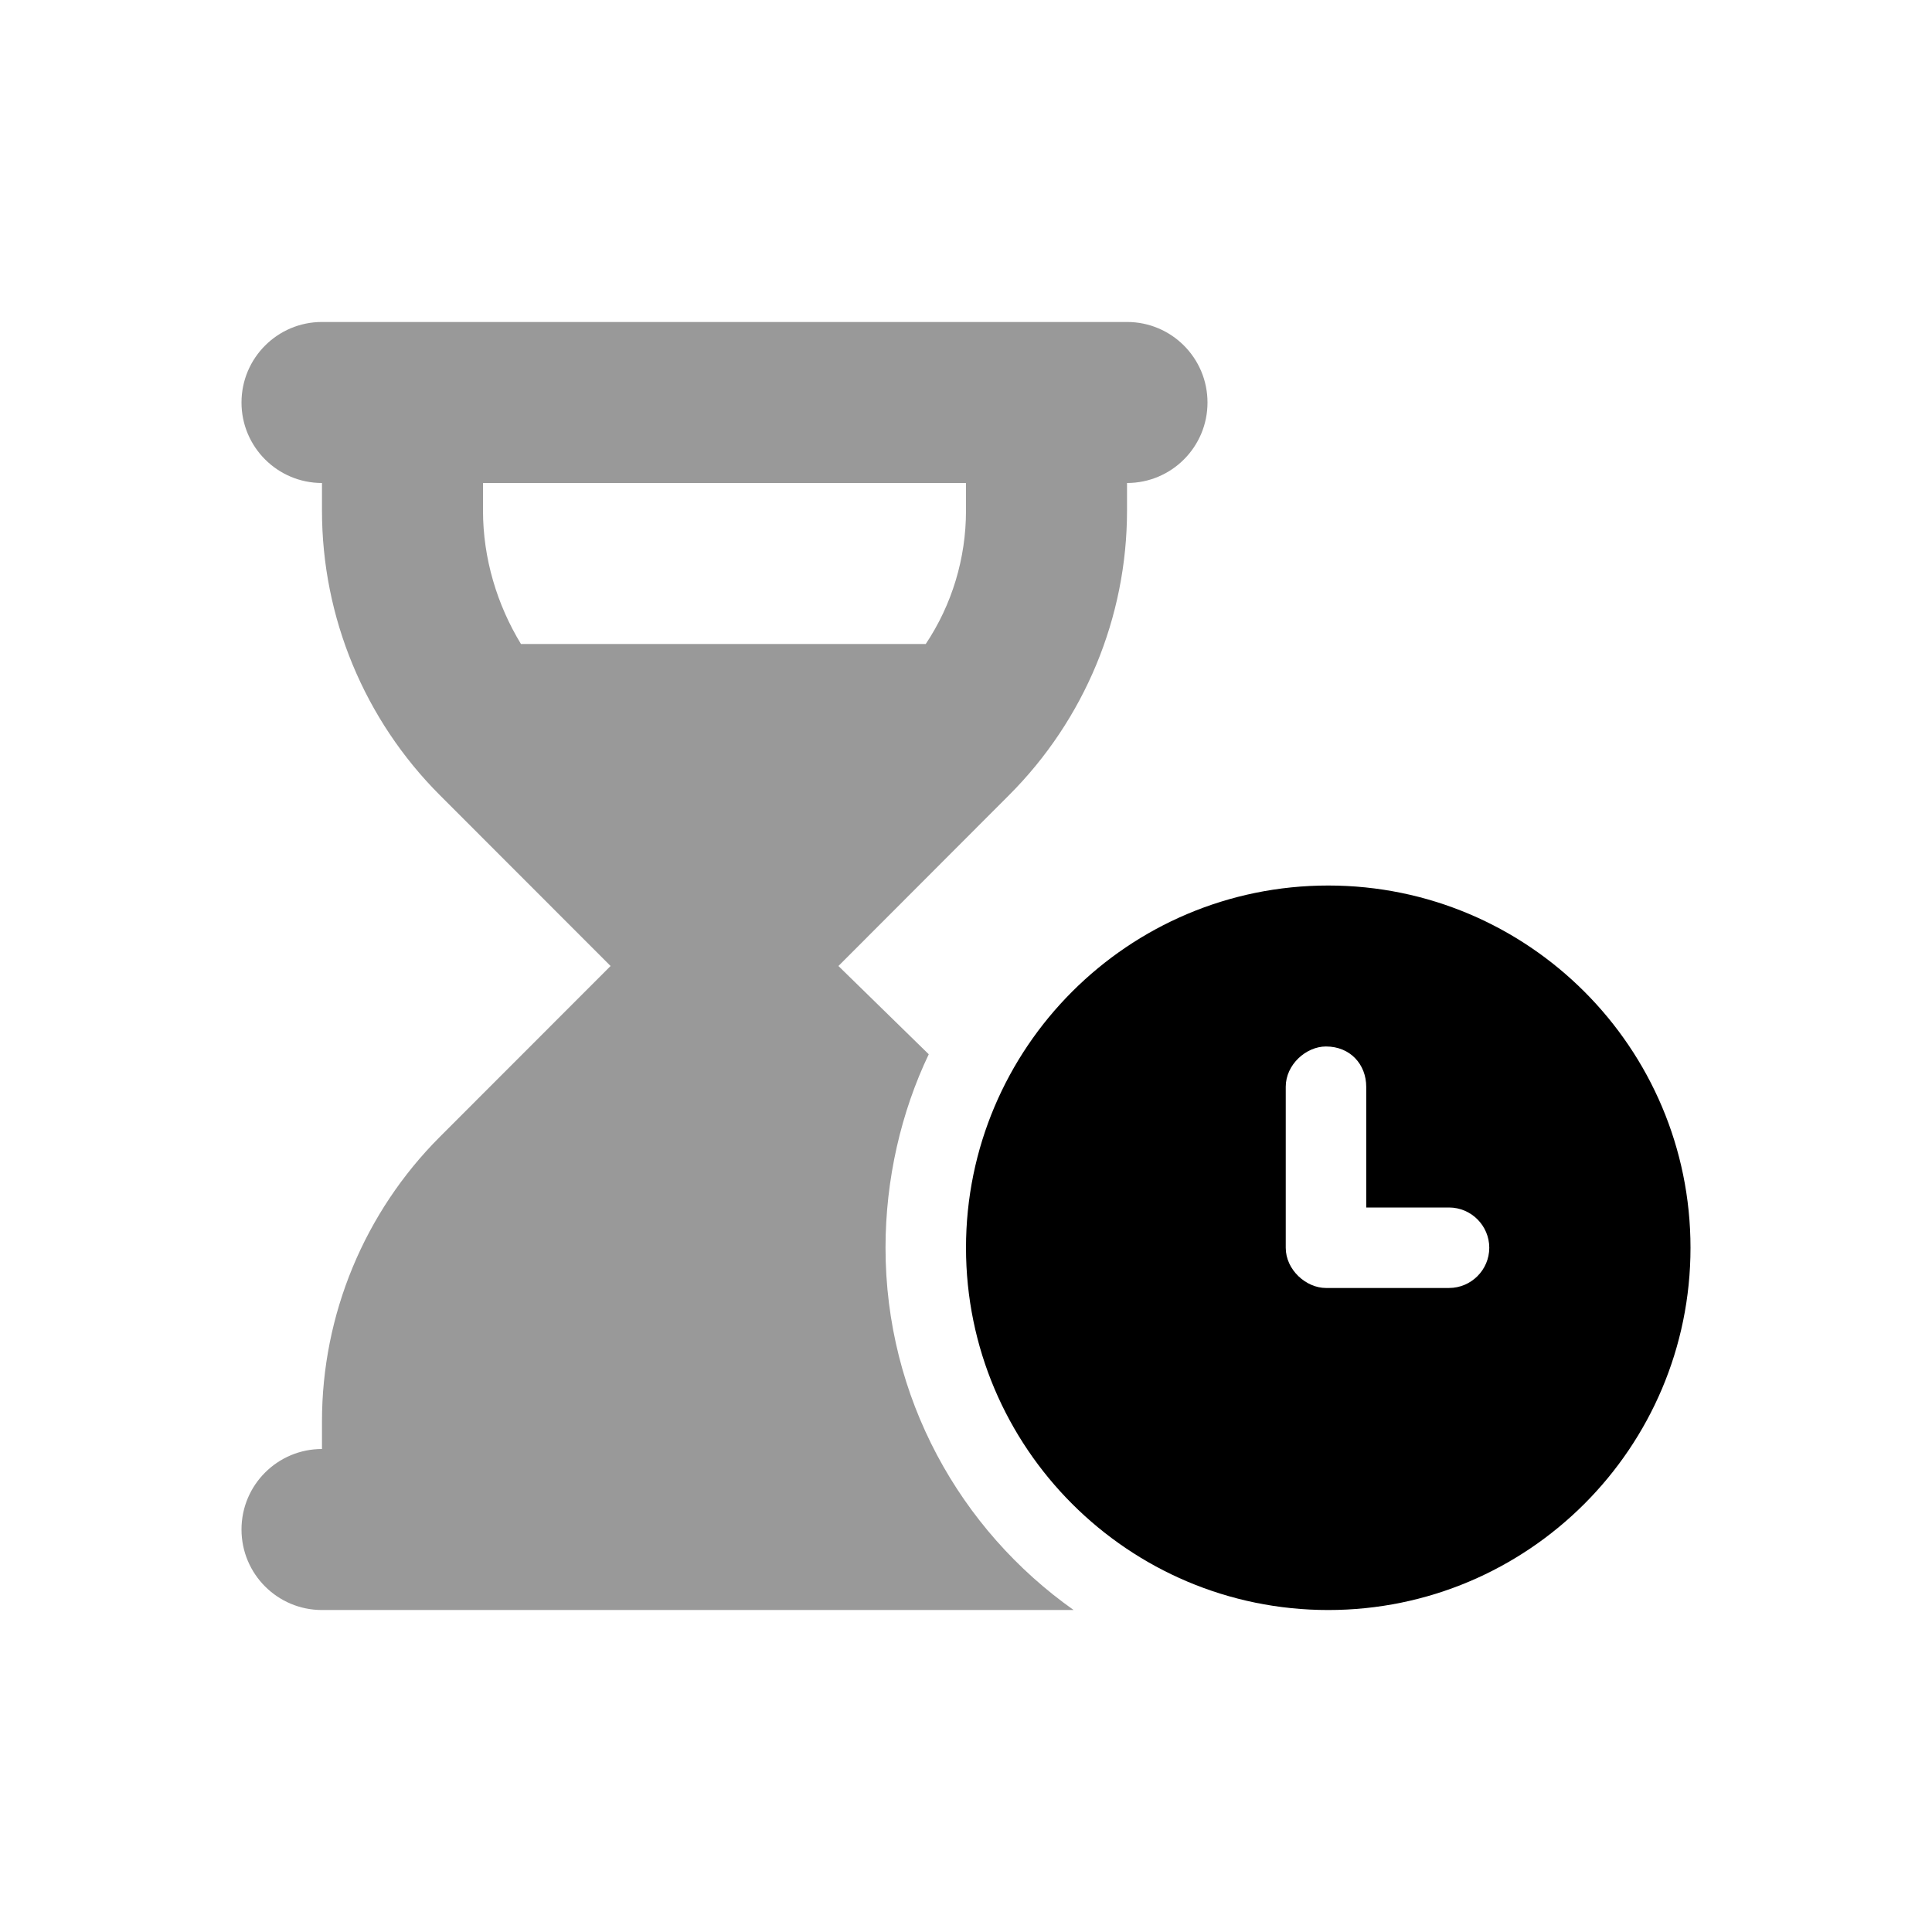 <svg width="32" height="32" viewBox="0 0 32 32" fill="currentColor">
    <path d="M16 20.667C16 17.354 18.688 14.667 22 14.667C25.312 14.667 28 17.354 28 20.667C28 23.979 25.312 26.667 22 26.667C18.688 26.667 16 23.979 16 20.667ZM22.629 18C22.629 17.633 22.367 17.333 21.962 17.333C21.633 17.333 21.296 17.633 21.296 18V20.667C21.296 21.033 21.633 21.333 21.962 21.333H24C24.367 21.333 24.667 21.033 24.667 20.667C24.667 20.3 24.367 20 24 20H22.629V18Z"/>
    <path opacity="0.4" d="M4 6.667C4 5.93 4.597 5.333 5.333 5.333H18.667C19.404 5.333 20 5.93 20 6.667C20 7.403 19.404 8 18.667 8V8.458C18.667 10.225 17.962 11.921 16.712 13.171L13.887 16L15.383 17.462C14.925 18.421 14.667 19.533 14.667 20.667C14.667 23.146 15.9 25.337 17.783 26.667H5.333C4.597 26.667 4 26.071 4 25.333C4 24.596 4.597 24 5.333 24V23.542C5.333 21.775 6.036 20.079 7.286 18.829L10.113 16L7.286 13.171C6.036 11.921 5.333 10.225 5.333 8.458V8C4.597 8 4 7.403 4 6.667ZM8 8V8.458C8 9.249 8.233 10.017 8.629 10.667H15.333C15.767 10.017 16 9.249 16 8.458V8H8Z"/>
</svg>

